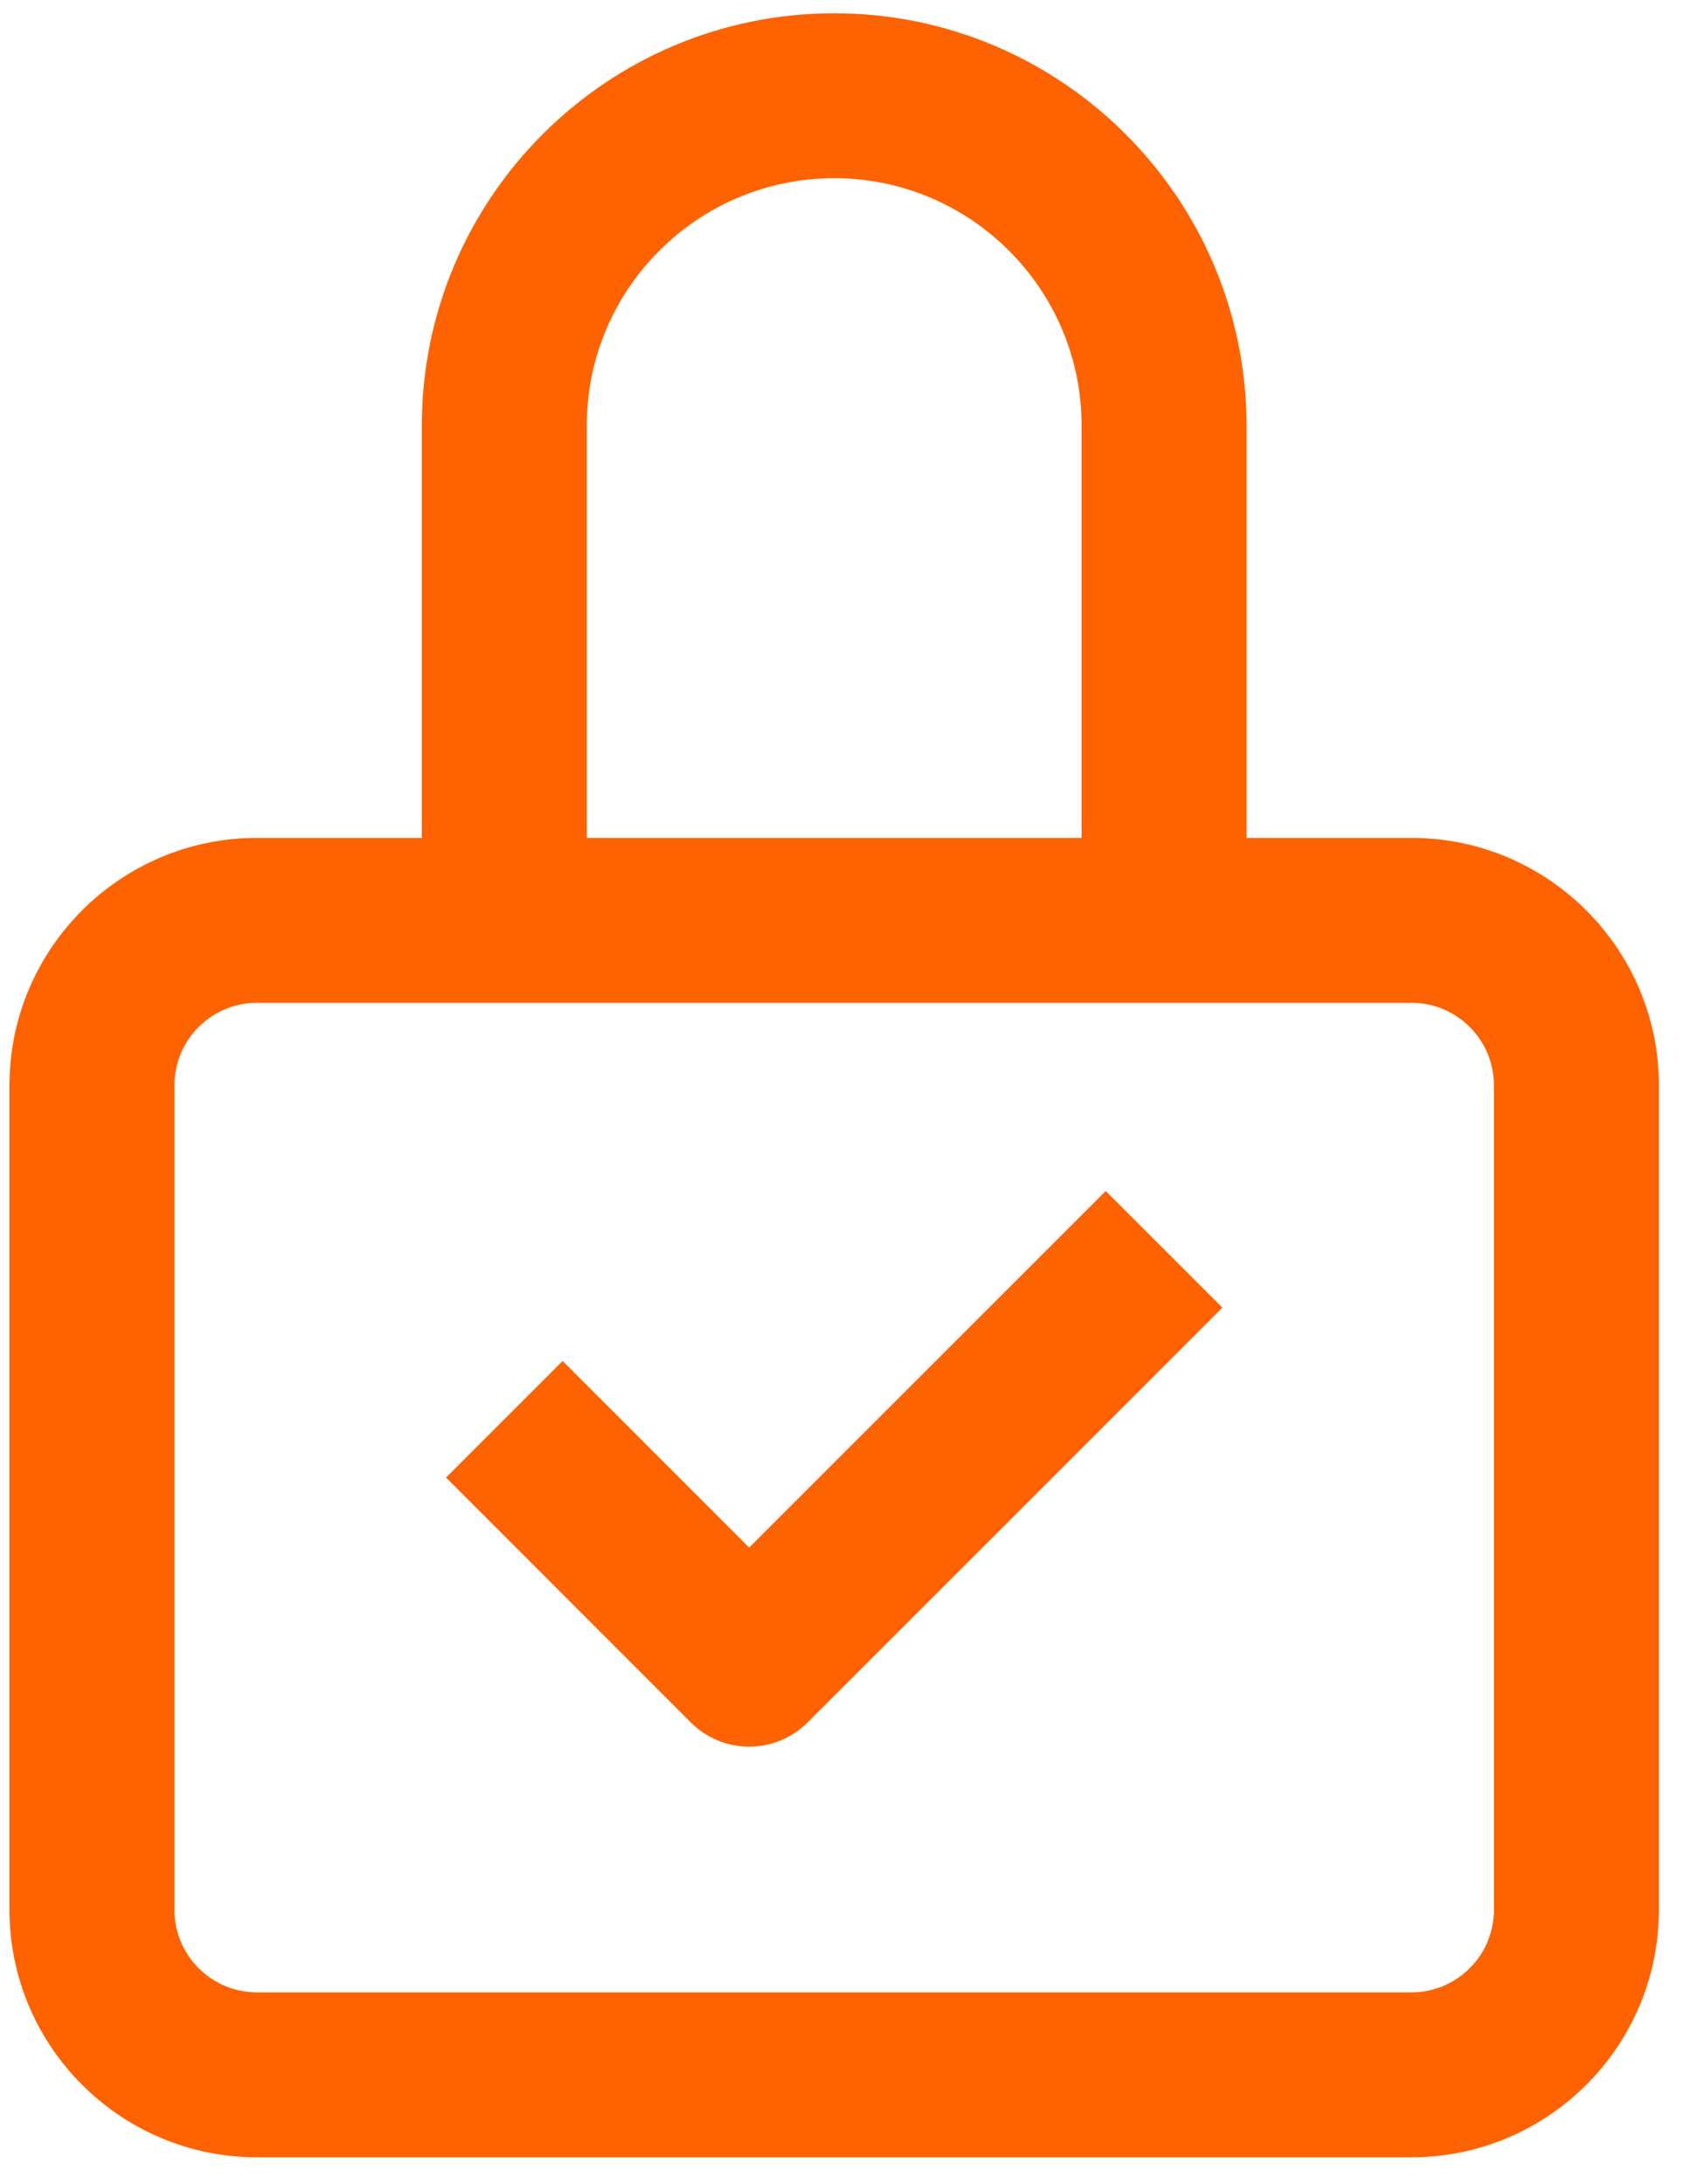 <?xml version="1.0" encoding="UTF-8" standalone="no"?>
<svg xmlns="http://www.w3.org/2000/svg" xmlns:xlink="http://www.w3.org/1999/xlink" height="84" version="1.1" viewBox="0 0 65 84" width="65">
    <title>Functionalities / Lock_Confirmation_Outline</title>
    <g fill="none" fill-rule="evenodd" id="Page-1" stroke="none" stroke-width="1">
        <g fill="#FF6200" id="Functionalities-/-Lock_Confirmation_Outline">
            <g id="&#127912;-Colour" transform="translate(0.365, 0.51)">
                <path d="M31.719,0 C40.46,0 47.578,7.115 47.578,15.859 L47.578,15.859 L47.578,31.719 L53.922,31.719 C59.168,31.719 63.438,35.988 63.438,41.234 L63.438,41.234 L63.438,72.953 C63.438,78.199 59.168,82.469 53.922,82.469 L53.922,82.469 L9.516,82.469 C4.269,82.469 0,78.199 0,72.953 L0,72.953 L0,41.234 C0,35.988 4.269,31.719 9.516,31.719 L9.516,31.719 L15.859,31.719 L15.859,15.859 C15.859,7.115 22.974,0 31.719,0 Z M53.922,38.062 L9.516,38.062 C7.768,38.062 6.344,39.487 6.344,41.234 L6.344,41.234 L6.344,72.953 C6.344,74.704 7.768,76.125 9.516,76.125 L9.516,76.125 L53.922,76.125 C55.67,76.125 57.094,74.704 57.094,72.953 L57.094,72.953 L57.094,41.234 C57.094,39.487 55.67,38.062 53.922,38.062 L53.922,38.062 Z M42.164,45.302 L46.649,49.787 L30.692,65.745 C30.099,66.341 29.29,66.674 28.449,66.674 C27.609,66.674 26.8,66.341 26.207,65.745 L26.207,65.745 L16.789,56.324 L21.274,51.839 L28.449,59.017 L42.164,45.302 Z M31.719,6.344 C26.469,6.344 22.203,10.613 22.203,15.859 L22.203,15.859 L22.203,31.719 L41.234,31.719 L41.234,15.859 C41.234,10.613 36.965,6.344 31.719,6.344 Z"/>
            </g>
        </g>
    </g>
</svg>
